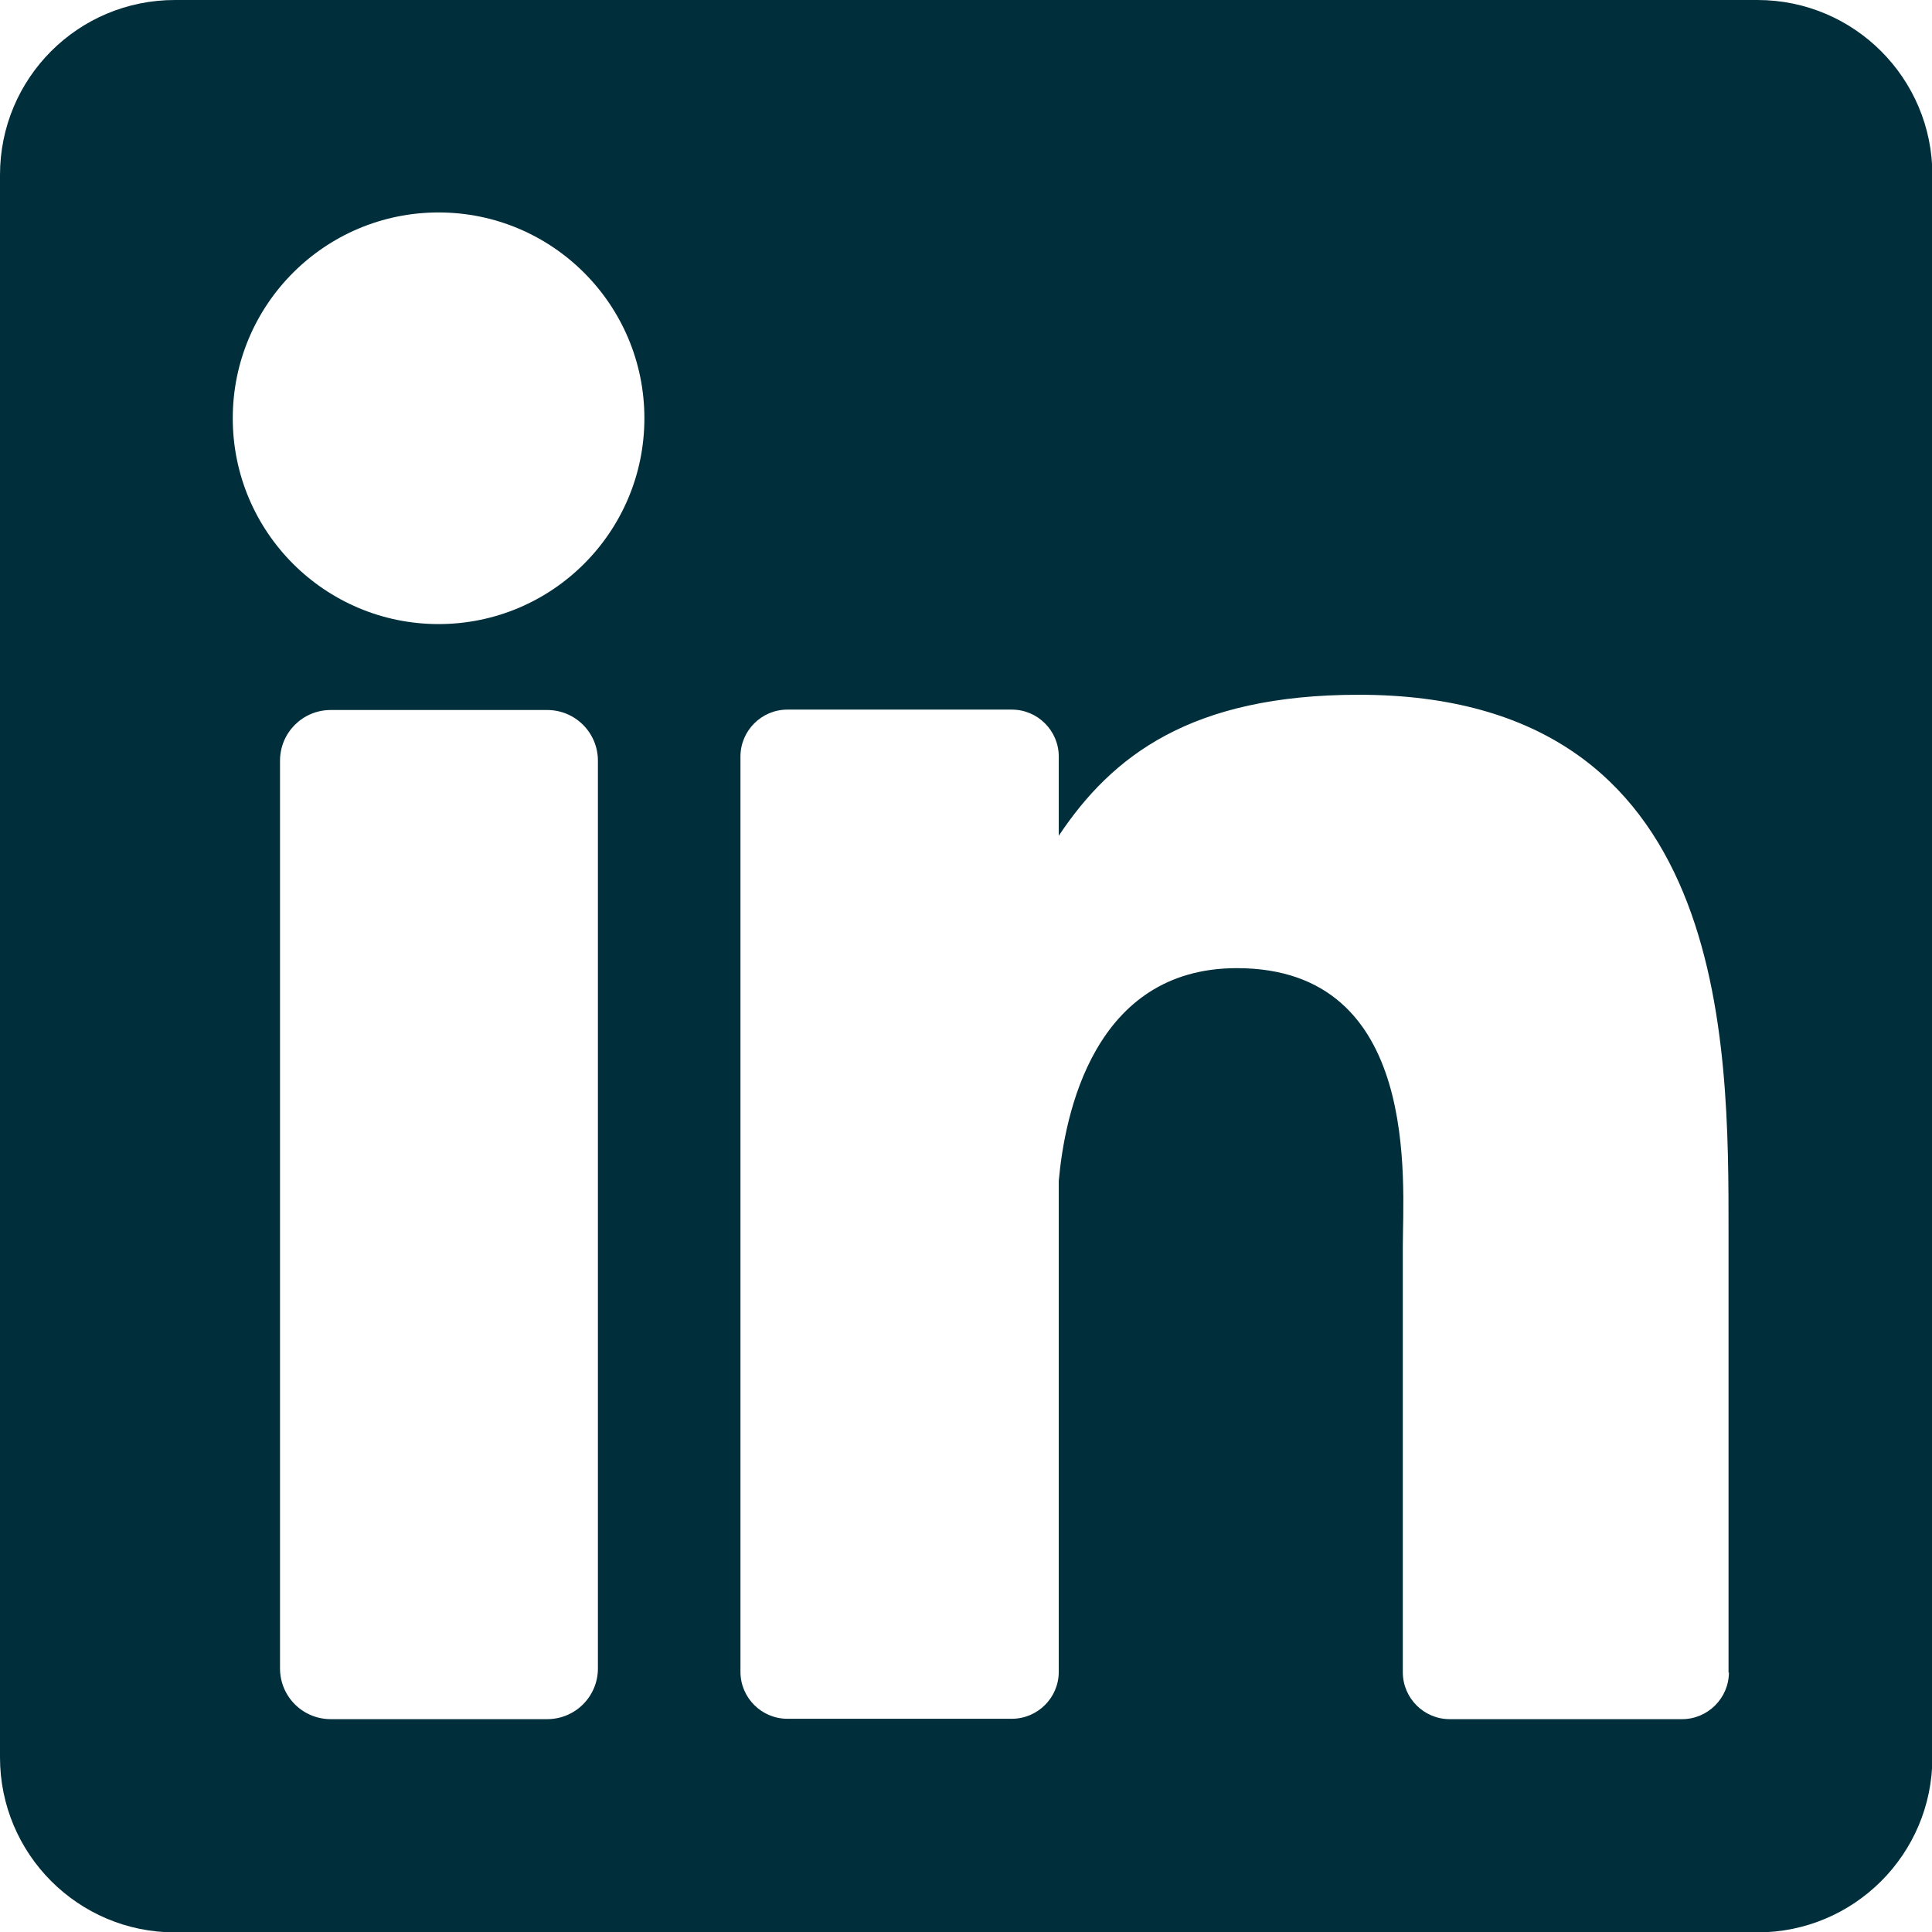 <?xml version="1.0" encoding="UTF-8"?><svg id="Calque_2" xmlns="http://www.w3.org/2000/svg" viewBox="0 0 49.47 49.47"><defs><style>.cls-1{fill:#002e3b;}</style></defs><g id="Calque_1-2"><path id="icon-linkedin" class="cls-1" d="M45,0H4.48C2,0,0,2,0,4.48V45c0,2.47,2,4.48,4.48,4.48H45c2.47,0,4.48-2,4.48-4.48V4.48c0-2.47-2-4.48-4.48-4.48ZM15.31,42.72c0,.72-.58,1.3-1.3,1.3h-5.54c-.72,0-1.3-.58-1.3-1.3V19.48c0-.72,.58-1.3,1.3-1.3h5.54c.72,0,1.3,.58,1.3,1.3v23.24ZM11.23,15.98c-2.91,0-5.27-2.36-5.27-5.27s2.36-5.27,5.27-5.27,5.27,2.36,5.27,5.27-2.36,5.27-5.27,5.27Zm33.04,26.84c0,.66-.54,1.2-1.2,1.2h-5.95c-.66,0-1.2-.54-1.2-1.2v-10.9c0-1.63,.48-7.13-4.25-7.13-3.67,0-4.41,3.76-4.56,5.45v12.57c0,.66-.54,1.2-1.2,1.2h-5.75c-.66,0-1.2-.54-1.2-1.2V19.37c0-.66,.54-1.2,1.2-1.2h5.75c.66,0,1.2,.54,1.2,1.2v2.03c1.36-2.04,3.38-3.61,7.68-3.61,9.53,0,9.47,8.9,9.47,13.79v11.25h0Z"/></g></svg>